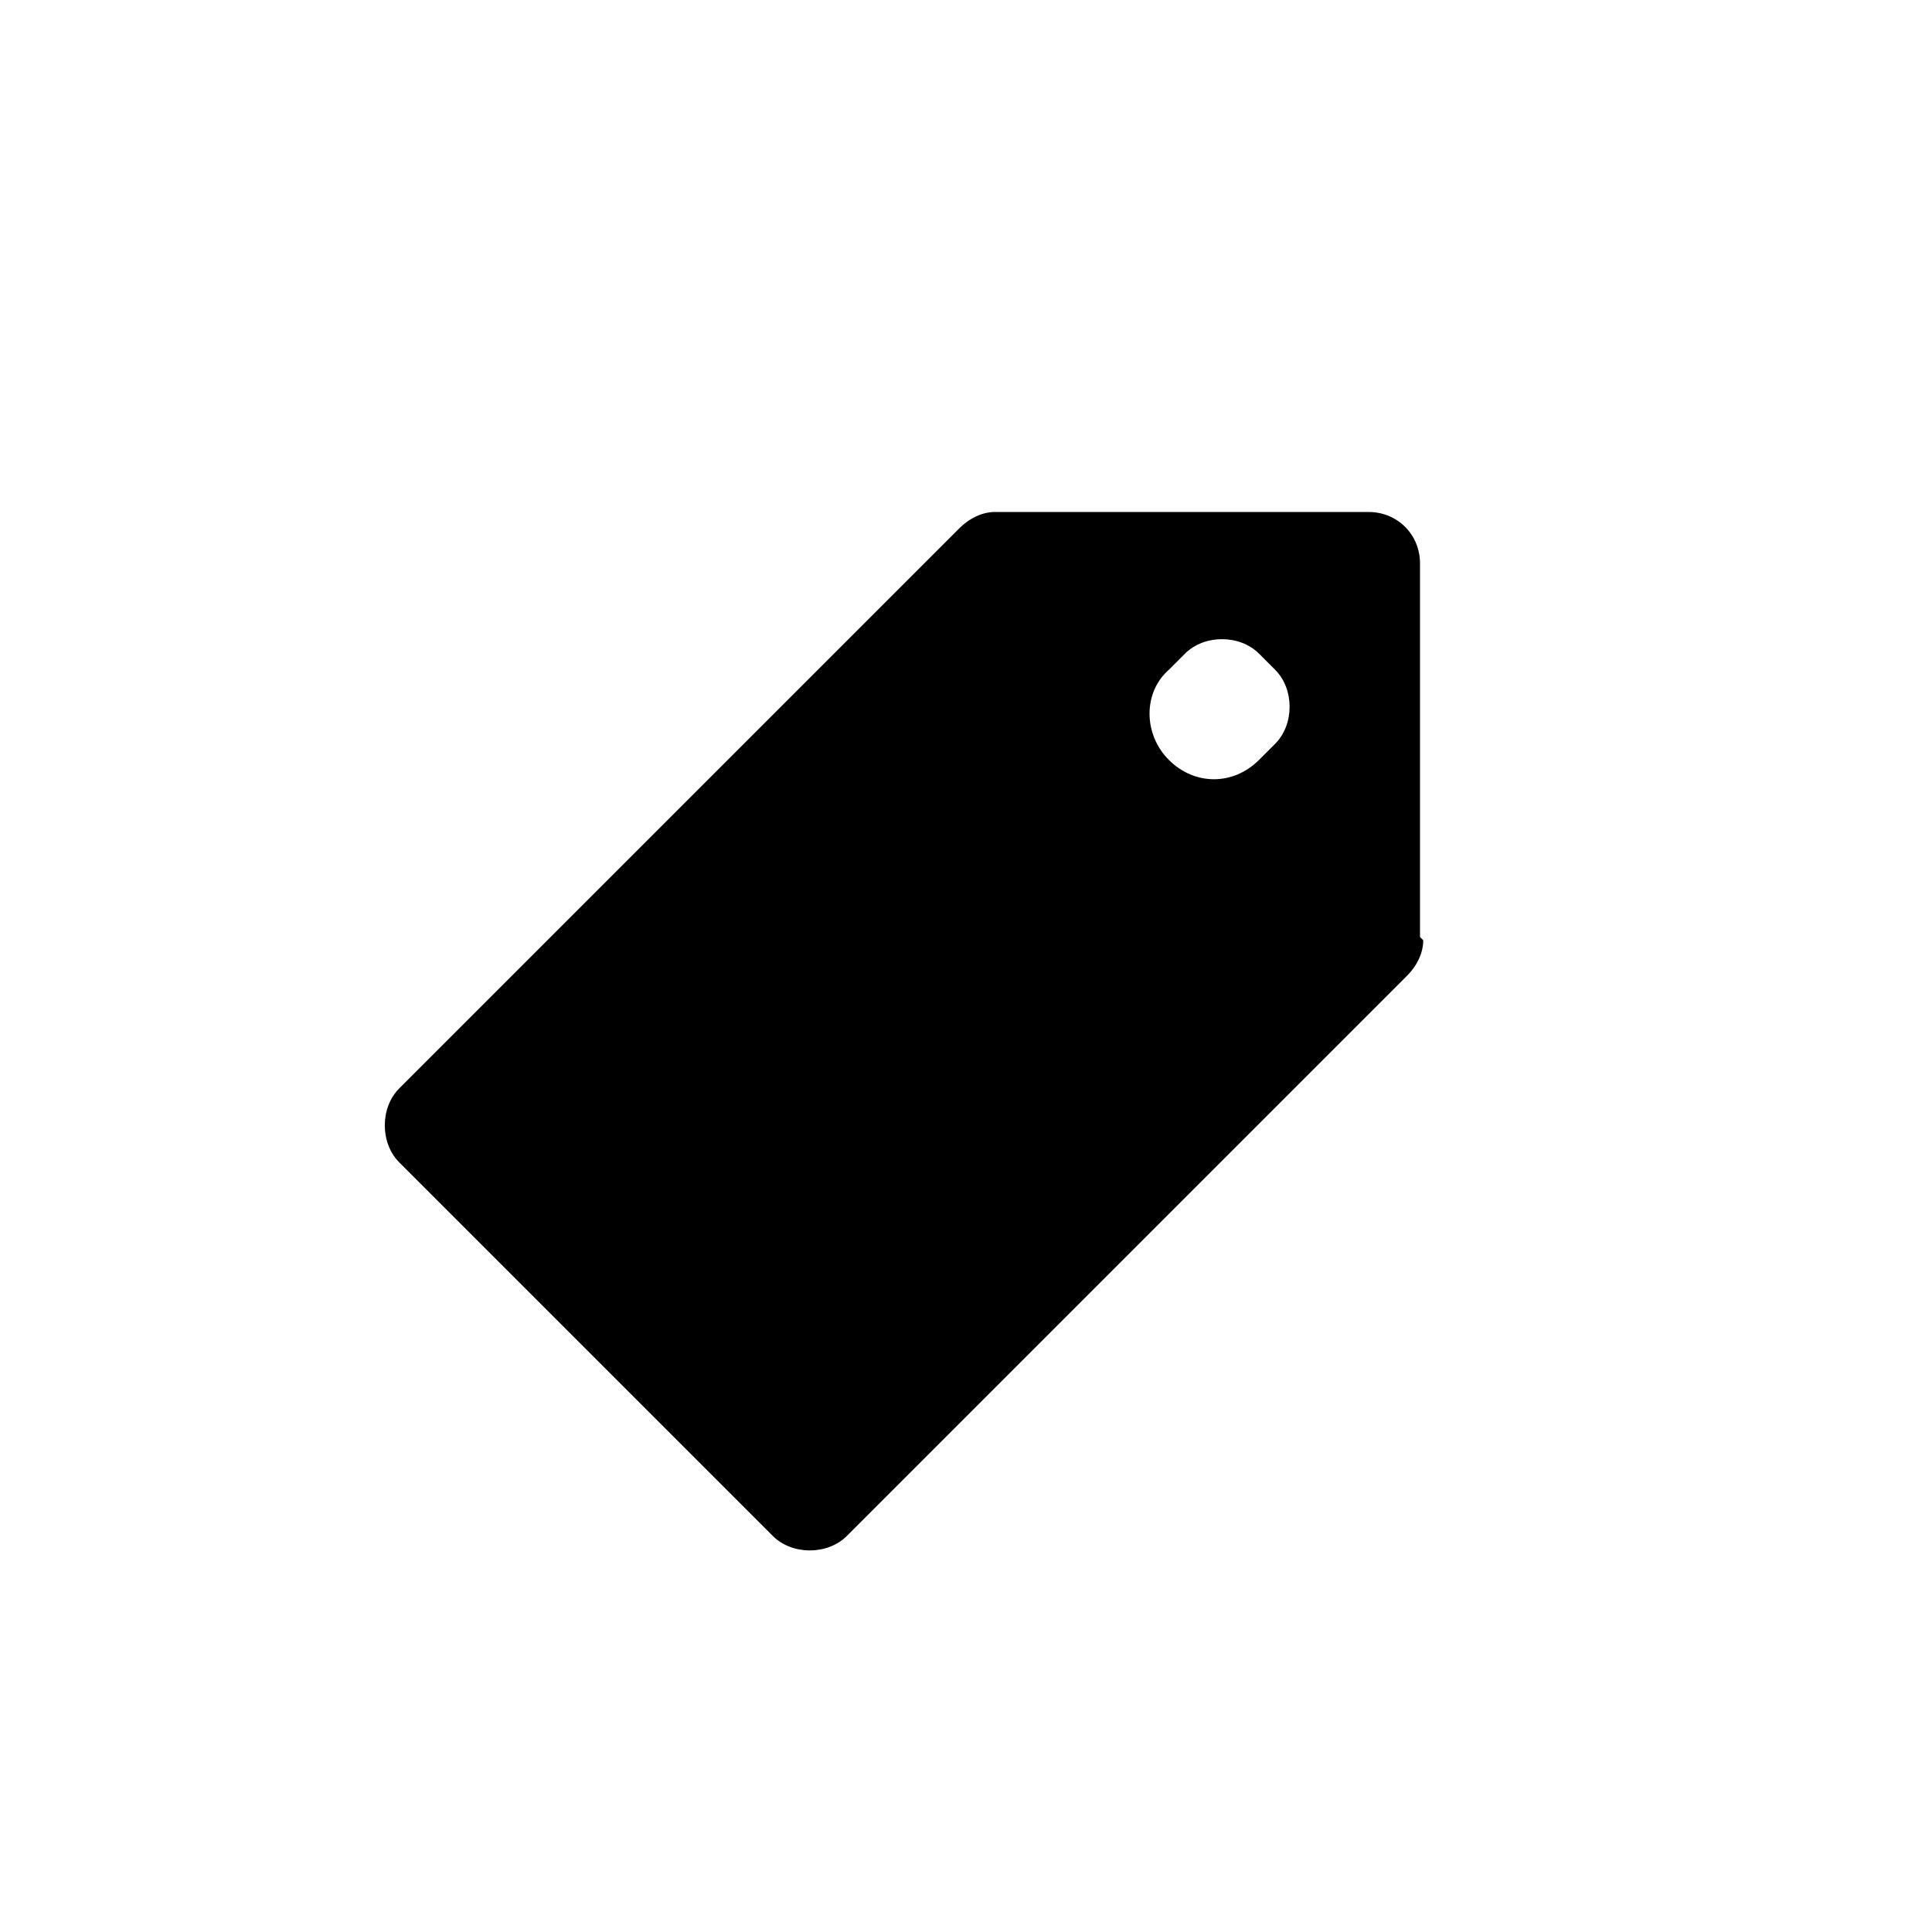 <?xml version="1.0" encoding="UTF-8"?> <svg xmlns="http://www.w3.org/2000/svg" width="60" height="60"><path d="M44.1 29.1V17.5c0-.9-.7-1.6-1.6-1.6H30.9c-.4 0-.8.2-1.1.5L12.4 33.8c-.6.6-.6 1.7 0 2.3L24 47.7c.6.6 1.7.6 2.3 0l17.4-17.4c.3-.3.5-.7.5-1.1Zm-5-5.5c-.8.8-2 .8-2.8 0-.8-.8-.8-2.1 0-2.8l.5-.5c.6-.6 1.7-.6 2.3 0l.5.5c.6.6.6 1.7 0 2.3l-.5.5Z"></path></svg> 